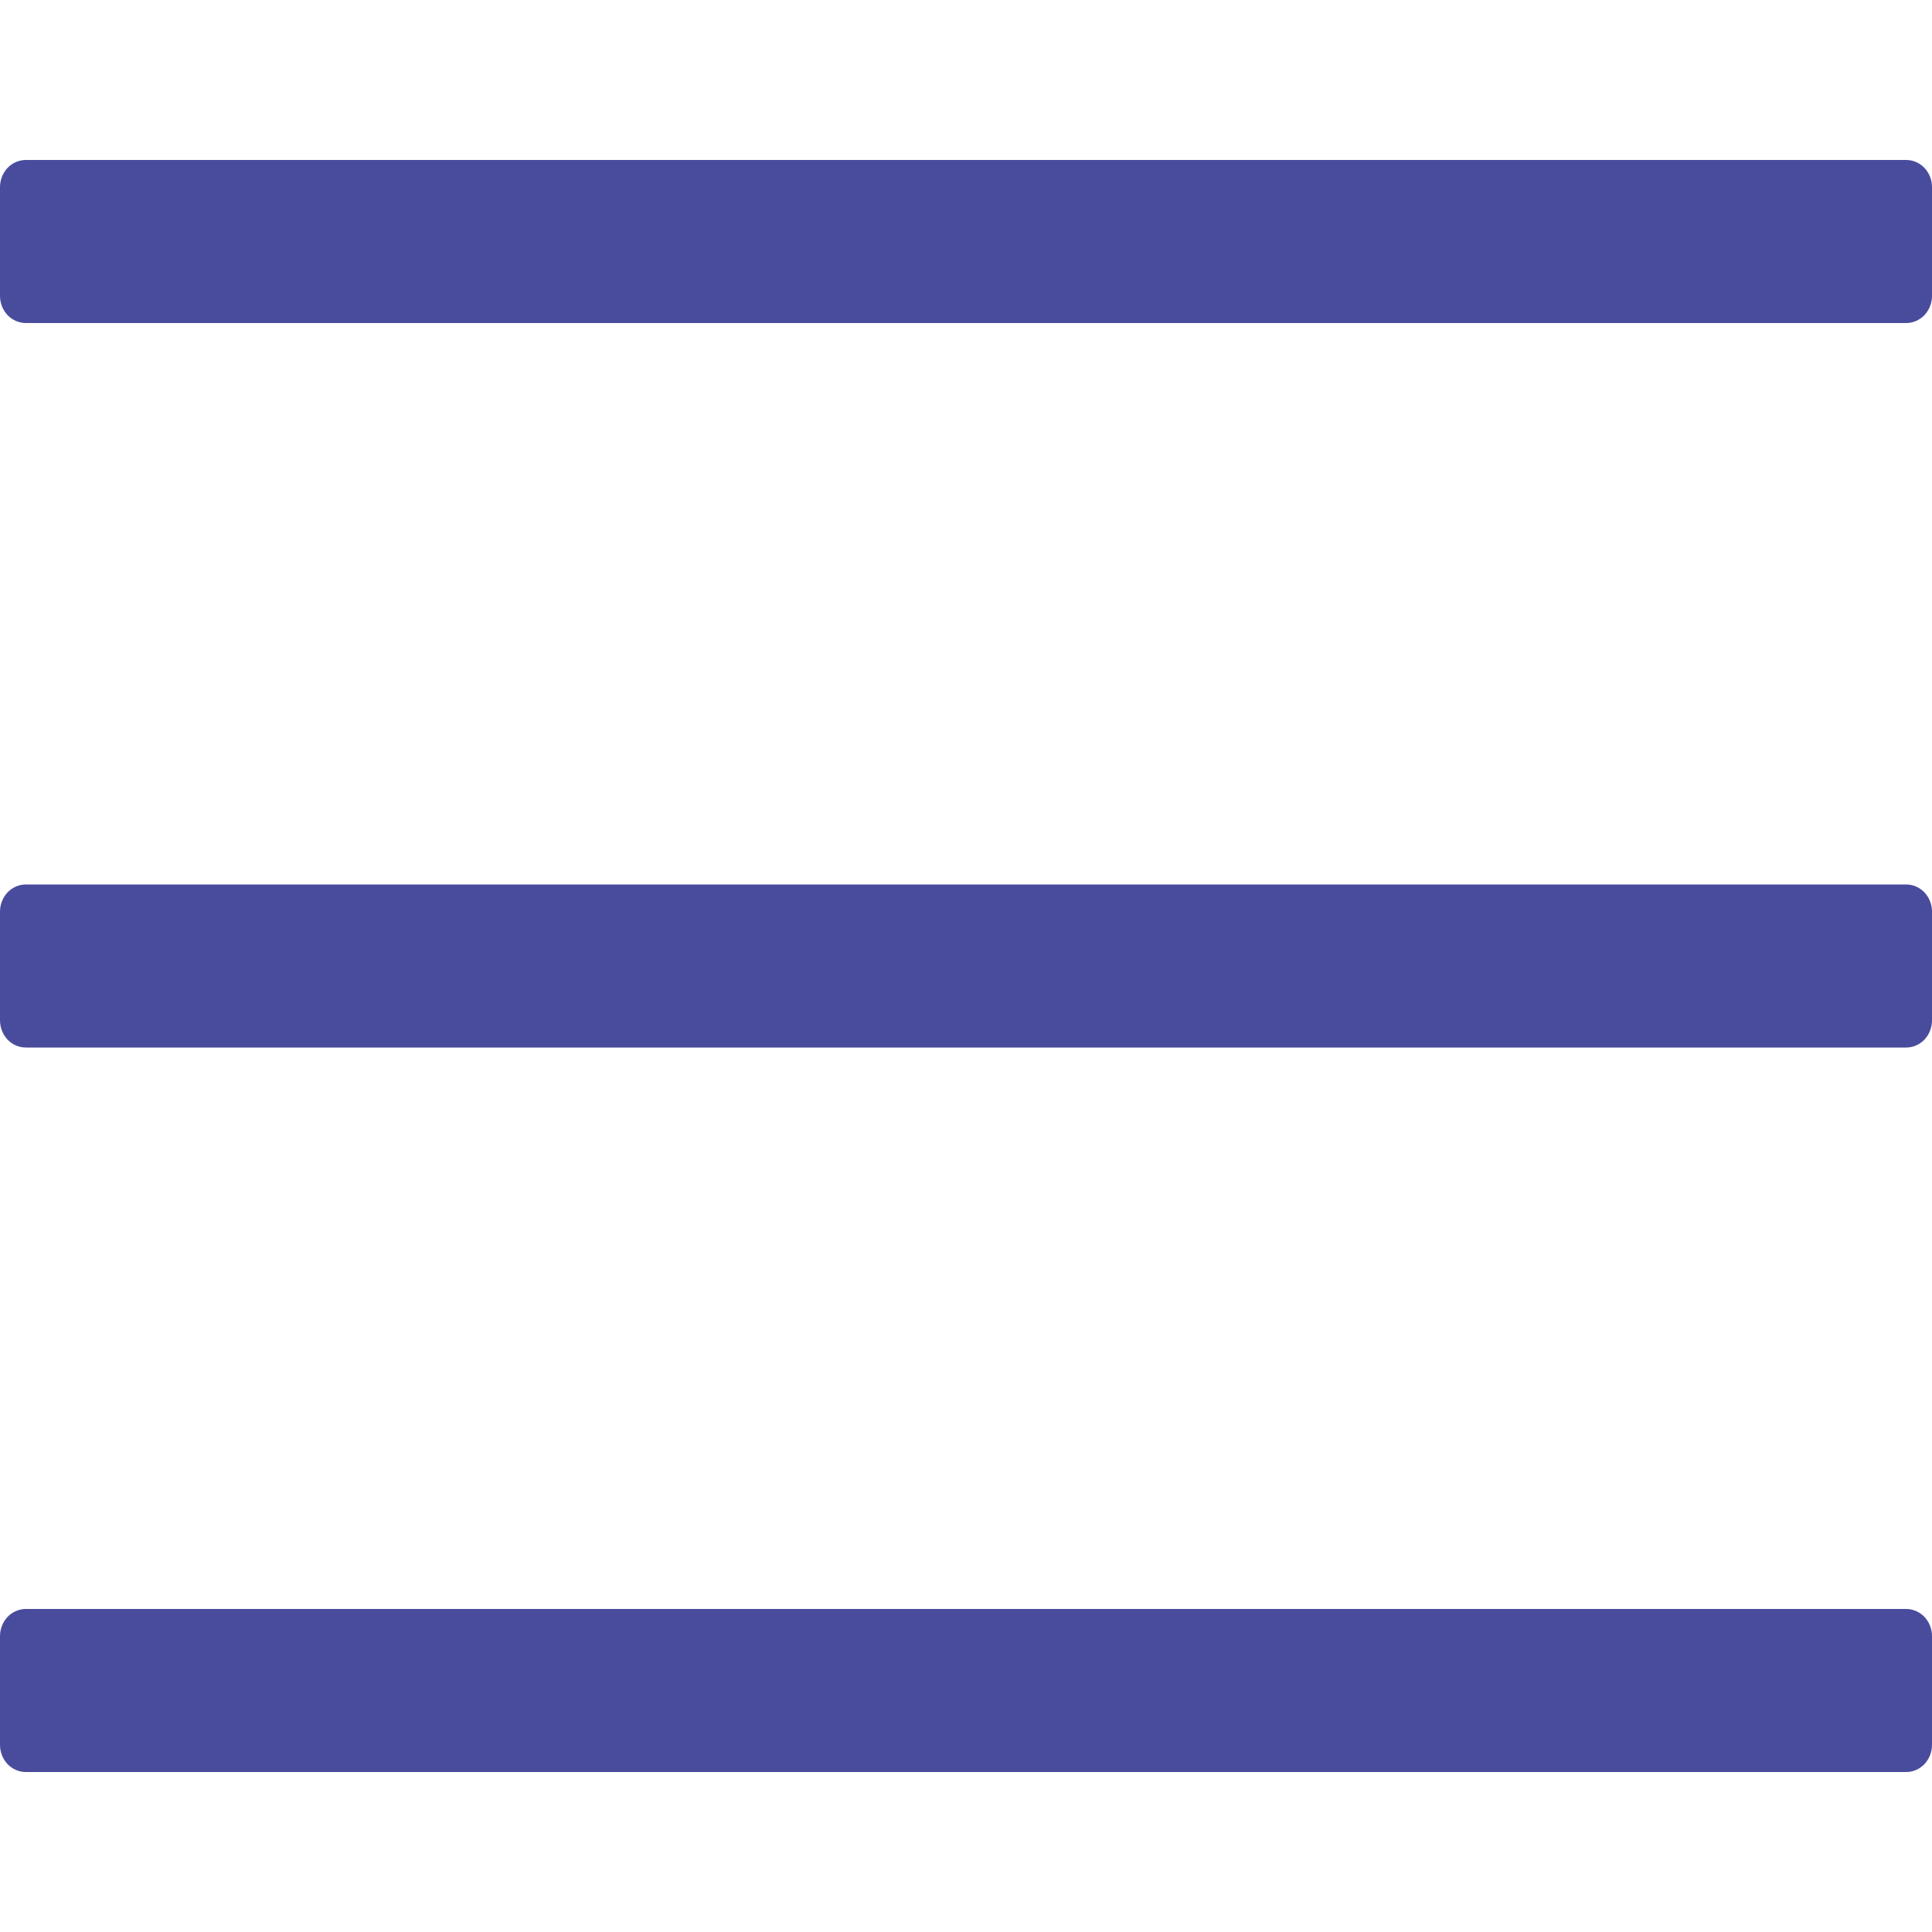 <svg width="10" height="10" viewBox="0 0 10 10" fill="none" xmlns="http://www.w3.org/2000/svg">
<path d="M9.866 1.672H0.134C0.098 1.672 0.064 1.657 0.039 1.631C0.014 1.604 0 1.569 0 1.531L0 0.969C0 0.931 0.014 0.896 0.039 0.869C0.064 0.843 0.098 0.828 0.134 0.828H9.866C9.902 0.828 9.936 0.843 9.961 0.869C9.986 0.896 10 0.931 10 0.969V1.531C10 1.569 9.986 1.604 9.961 1.631C9.936 1.657 9.902 1.672 9.866 1.672ZM9.866 5.422H0.134C0.098 5.422 0.064 5.407 0.039 5.381C0.014 5.354 0 5.319 0 5.281L0 4.719C0 4.681 0.014 4.646 0.039 4.619C0.064 4.593 0.098 4.578 0.134 4.578H9.866C9.902 4.578 9.936 4.593 9.961 4.619C9.986 4.646 10 4.681 10 4.719V5.281C10 5.319 9.986 5.354 9.961 5.381C9.936 5.407 9.902 5.422 9.866 5.422ZM9.866 9.172H0.134C0.098 9.172 0.064 9.157 0.039 9.131C0.014 9.104 0 9.069 0 9.031L0 8.469C0 8.431 0.014 8.396 0.039 8.369C0.064 8.343 0.098 8.328 0.134 8.328H9.866C9.902 8.328 9.936 8.343 9.961 8.369C9.986 8.396 10 8.431 10 8.469V9.031C10 9.069 9.986 9.104 9.961 9.131C9.936 9.157 9.902 9.172 9.866 9.172Z" fill="#494C9C"/>
</svg>

